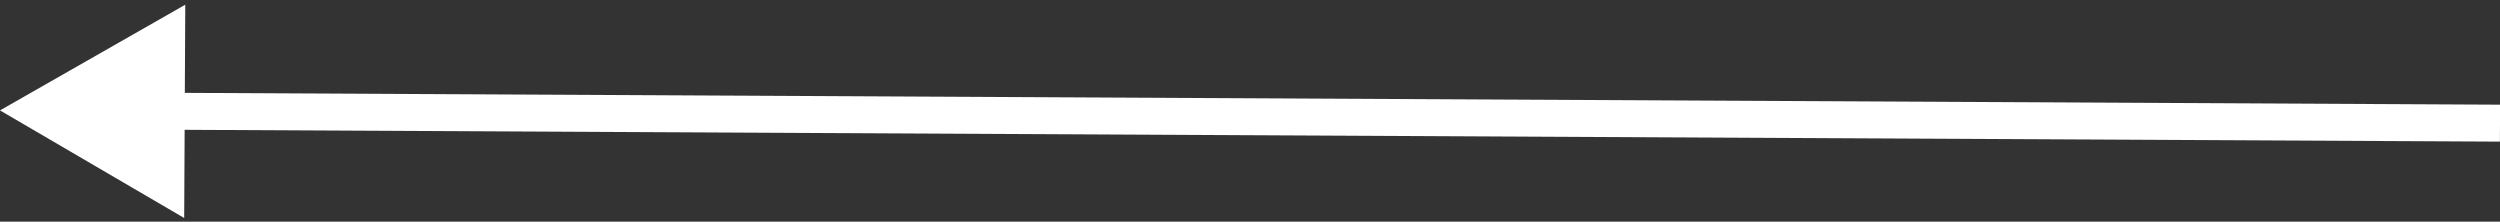 <?xml version="1.0" encoding="UTF-8"?> <svg xmlns="http://www.w3.org/2000/svg" width="203" height="18" viewBox="0 0 203 18" fill="none"><rect x="0" y="0" width="203" height="18" fill="#333333" stroke="none"/> <path d="M0 8.964L14.956 17.701L15.044 0.381L0 8.964ZM203.008 8.5L13.508 7.533L13.492 10.533L202.992 11.5L203.008 8.5Z" fill="white"></path> </svg> 